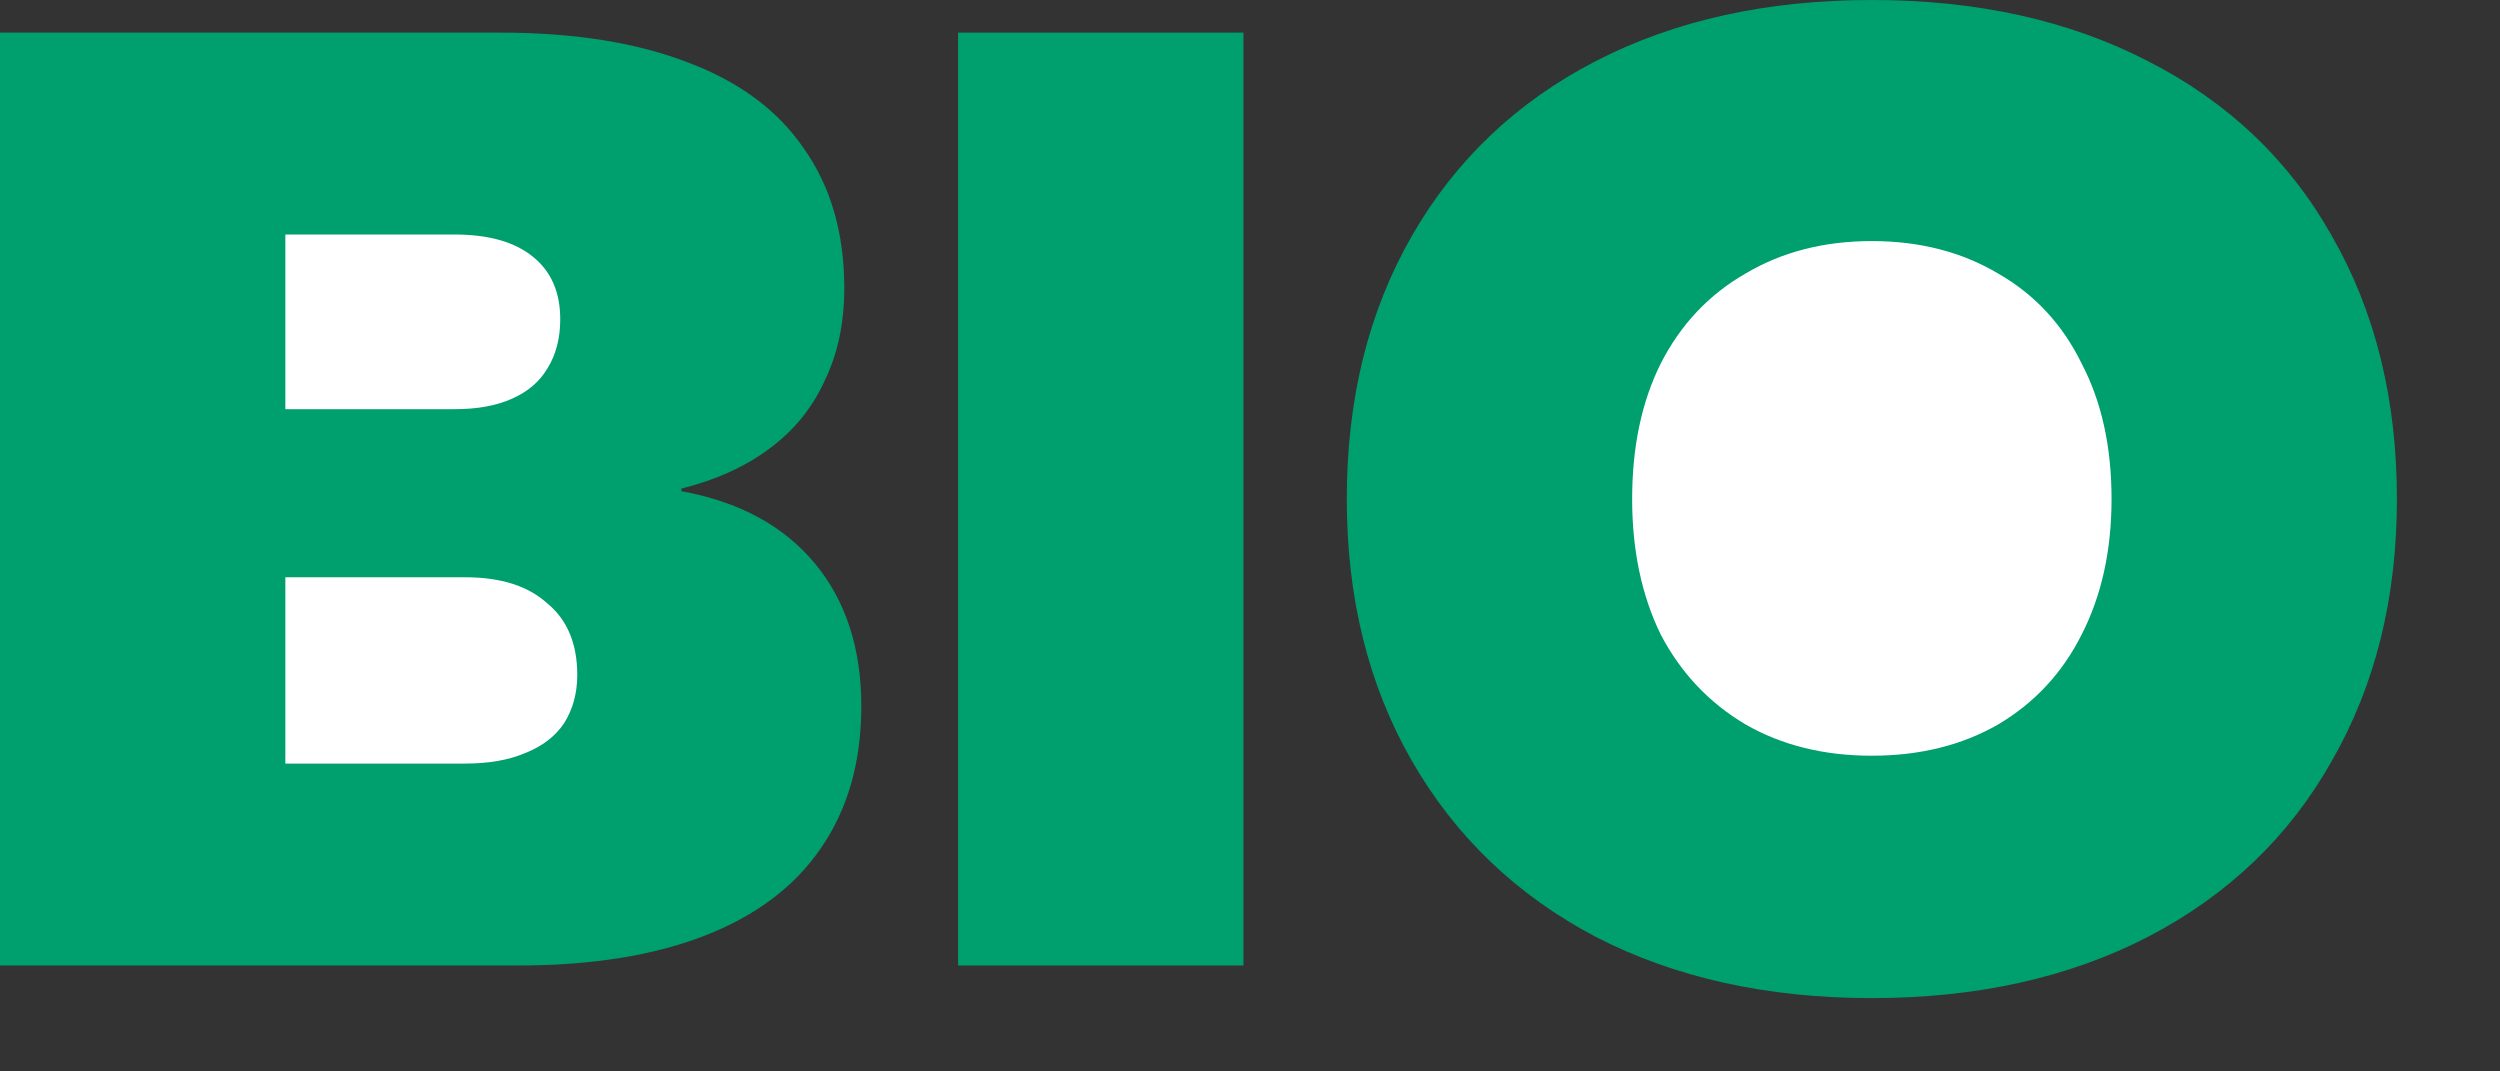 <svg width="21" height="9" viewBox="0 0 21 9" fill="none" xmlns="http://www.w3.org/2000/svg">
<rect x="0" y="0" width="21" height="9" fill="#333333" stroke="none"/>
<path d="M18.767 4.097C18.767 5.709 17.46 7.016 15.848 7.016C14.236 7.016 12.93 5.709 12.93 4.097C12.93 2.485 14.236 1.178 15.848 1.178C17.46 1.178 18.767 2.485 18.767 4.097Z" fill="white"/>
<path d="M5.268 4.279C5.268 6.194 4.37 7.745 3.262 7.745C2.153 7.745 1.255 6.194 1.255 4.279C1.255 2.365 2.153 0.814 3.262 0.814C4.37 0.814 5.268 2.365 5.268 4.279Z" fill="white"/>
<path d="M0 8.11V0.274H4.203C4.823 0.274 5.348 0.358 5.779 0.525C6.209 0.686 6.534 0.927 6.753 1.248C6.979 1.569 7.092 1.959 7.092 2.419C7.092 2.711 7.038 2.97 6.928 3.196C6.826 3.422 6.673 3.612 6.468 3.765C6.264 3.918 6.016 4.031 5.724 4.104V4.126C6.206 4.214 6.578 4.414 6.841 4.728C7.103 5.042 7.235 5.443 7.235 5.932C7.235 6.399 7.122 6.797 6.895 7.125C6.676 7.446 6.352 7.691 5.921 7.859C5.491 8.026 4.969 8.11 4.356 8.11H0ZM3.907 6.414C4.104 6.414 4.272 6.385 4.411 6.326C4.557 6.268 4.666 6.184 4.739 6.074C4.812 5.958 4.849 5.823 4.849 5.67C4.849 5.407 4.765 5.206 4.597 5.068C4.436 4.922 4.207 4.849 3.907 4.849H2.397V6.414H3.907ZM3.82 3.437C4.01 3.437 4.17 3.408 4.301 3.349C4.433 3.291 4.531 3.207 4.597 3.097C4.67 2.981 4.706 2.842 4.706 2.682C4.706 2.455 4.63 2.28 4.476 2.156C4.323 2.032 4.104 1.97 3.82 1.97H2.397V3.437H3.82Z" fill="#009F6E"/>
<path d="M8.048 8.11V0.274H10.445V8.11H8.048Z" fill="#009F6E"/>
<path d="M15.723 8.384C14.841 8.384 14.067 8.212 13.403 7.869C12.739 7.519 12.225 7.027 11.86 6.392C11.495 5.757 11.313 5.024 11.313 4.192C11.313 3.353 11.495 2.616 11.86 1.981C12.225 1.346 12.739 0.857 13.403 0.514C14.067 0.171 14.841 0 15.723 0C16.606 0 17.38 0.171 18.044 0.514C18.715 0.857 19.23 1.346 19.587 1.981C19.952 2.616 20.134 3.353 20.134 4.192C20.134 5.024 19.952 5.757 19.587 6.392C19.23 7.027 18.715 7.519 18.044 7.869C17.38 8.212 16.606 8.384 15.723 8.384ZM15.723 6.348C16.125 6.348 16.479 6.261 16.785 6.085C17.092 5.903 17.325 5.651 17.486 5.33C17.654 5.002 17.737 4.622 17.737 4.192C17.737 3.754 17.654 3.375 17.486 3.054C17.325 2.725 17.092 2.474 16.785 2.298C16.479 2.116 16.125 2.025 15.723 2.025C15.322 2.025 14.968 2.116 14.662 2.298C14.355 2.474 14.118 2.725 13.95 3.054C13.79 3.375 13.71 3.754 13.71 4.192C13.71 4.622 13.79 5.002 13.95 5.33C14.118 5.651 14.355 5.903 14.662 6.085C14.968 6.261 15.322 6.348 15.723 6.348Z" fill="#009F6E"/>
</svg>
